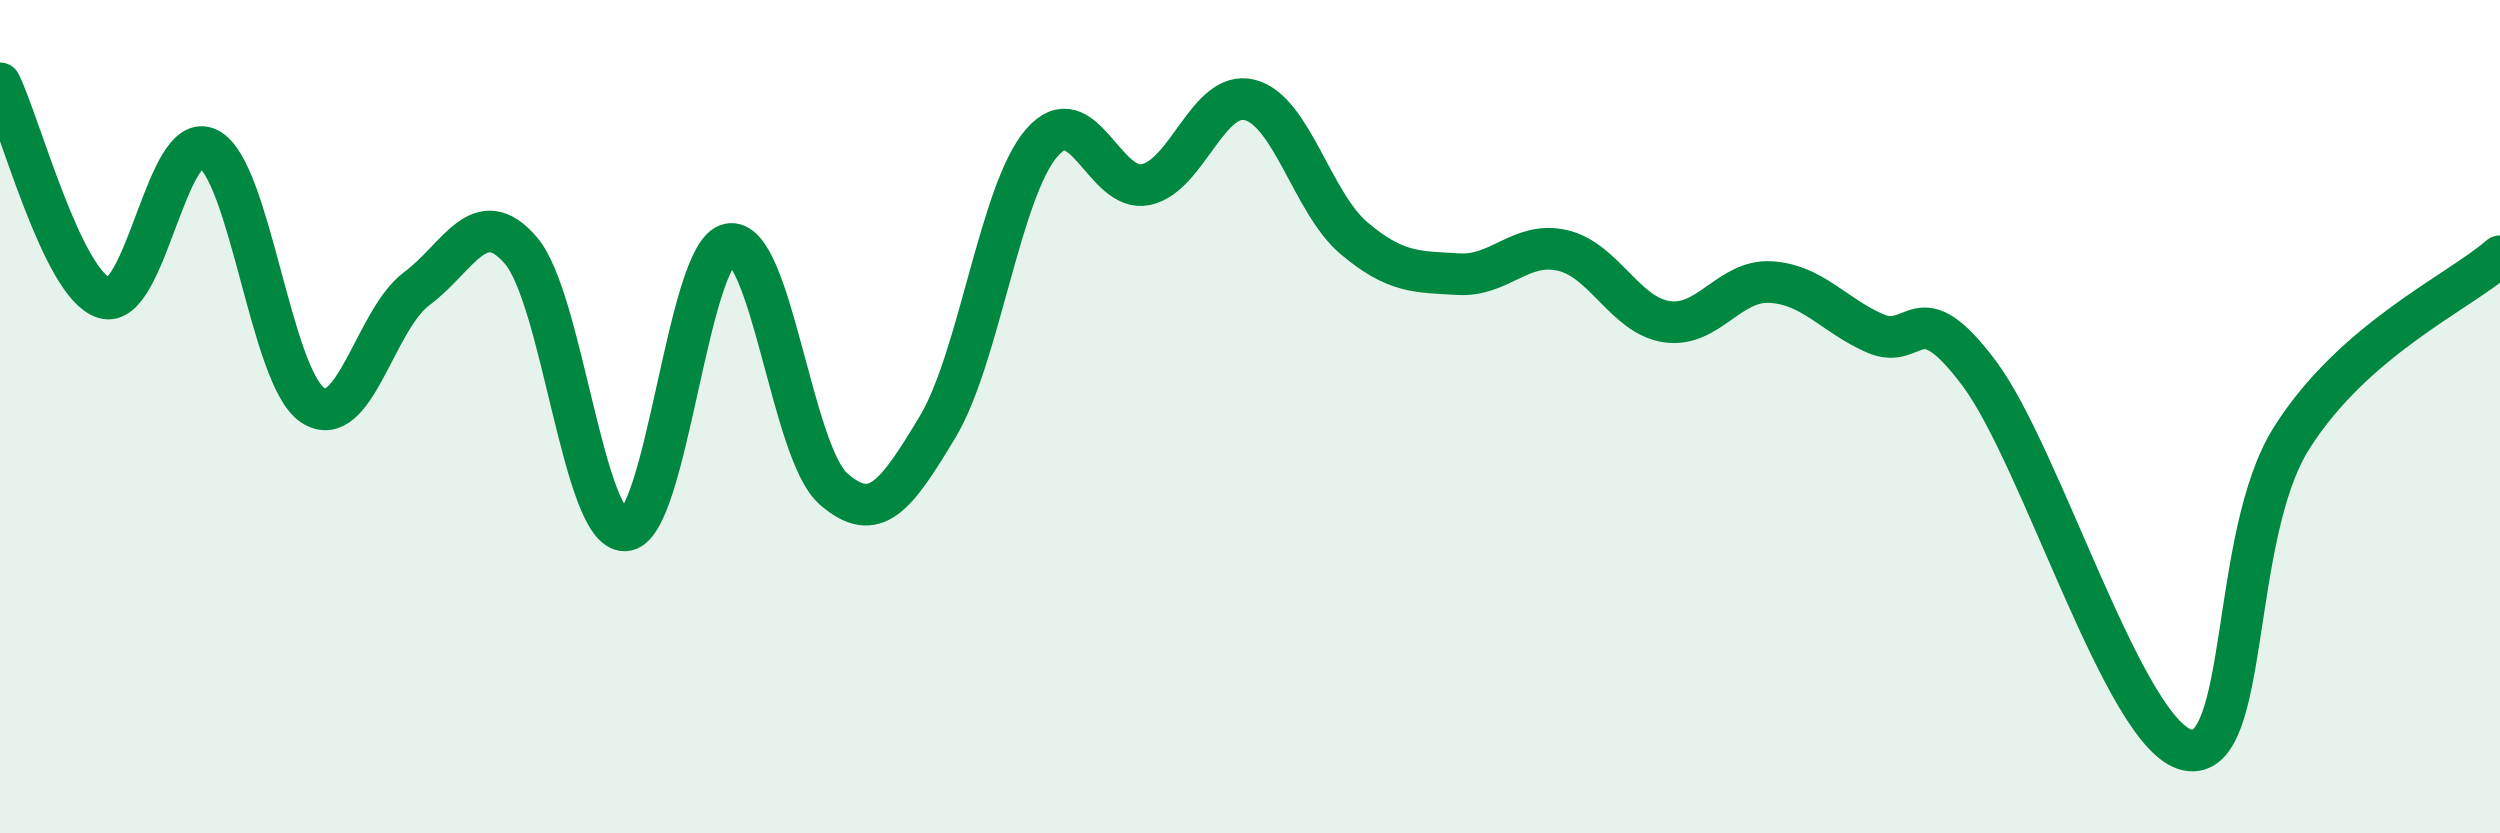 
    <svg width="60" height="20" viewBox="0 0 60 20" xmlns="http://www.w3.org/2000/svg">
      <path
        d="M 0,2 C 0.5,3.03 1.5,6.84 2.5,7.15 C 3.5,7.46 4,3.06 5,3.57 C 6,4.08 6.5,9.05 7.5,9.72 C 8.5,10.39 9,7.67 10,6.93 C 11,6.19 11.5,4.85 12.5,6.01 C 13.5,7.17 14,12.76 15,12.73 C 16,12.7 16.5,6.06 17.5,5.86 C 18.5,5.66 19,10.85 20,11.73 C 21,12.61 21.5,11.91 22.5,10.25 C 23.5,8.59 24,4.59 25,3.43 C 26,2.27 26.5,4.64 27.5,4.43 C 28.5,4.22 29,2.14 30,2.4 C 31,2.66 31.5,4.88 32.5,5.72 C 33.5,6.56 34,6.52 35,6.58 C 36,6.64 36.5,5.78 37.5,6.01 C 38.5,6.24 39,7.57 40,7.72 C 41,7.87 41.5,6.71 42.5,6.77 C 43.5,6.83 44,7.56 45,8 C 46,8.44 46,6.96 47.5,8.96 C 49,10.96 51,17.69 52.5,18 C 54,18.31 53.5,12.88 55,10.51 C 56.5,8.14 59,7.02 60,6.15L60 20L0 20Z"
        fill="#008740"
        opacity="0.1"
        stroke-linecap="round"
        stroke-linejoin="round"
      />
      <path
        d="M 0,2 C 0.5,3.03 1.5,6.84 2.5,7.15 C 3.5,7.46 4,3.06 5,3.57 C 6,4.08 6.5,9.05 7.5,9.72 C 8.5,10.39 9,7.67 10,6.93 C 11,6.19 11.5,4.85 12.5,6.01 C 13.5,7.17 14,12.76 15,12.73 C 16,12.7 16.5,6.06 17.5,5.86 C 18.5,5.66 19,10.85 20,11.73 C 21,12.61 21.5,11.91 22.5,10.25 C 23.5,8.59 24,4.59 25,3.43 C 26,2.27 26.5,4.64 27.5,4.43 C 28.5,4.22 29,2.14 30,2.4 C 31,2.66 31.5,4.88 32.5,5.72 C 33.5,6.56 34,6.52 35,6.58 C 36,6.64 36.5,5.78 37.5,6.01 C 38.5,6.24 39,7.57 40,7.72 C 41,7.87 41.5,6.71 42.5,6.77 C 43.5,6.83 44,7.56 45,8 C 46,8.44 46,6.96 47.5,8.96 C 49,10.96 51,17.69 52.5,18 C 54,18.31 53.5,12.88 55,10.51 C 56.5,8.14 59,7.02 60,6.15"
        stroke="#008740"
        stroke-width="1"
        fill="none"
        stroke-linecap="round"
        stroke-linejoin="round"
      />
    </svg>
  